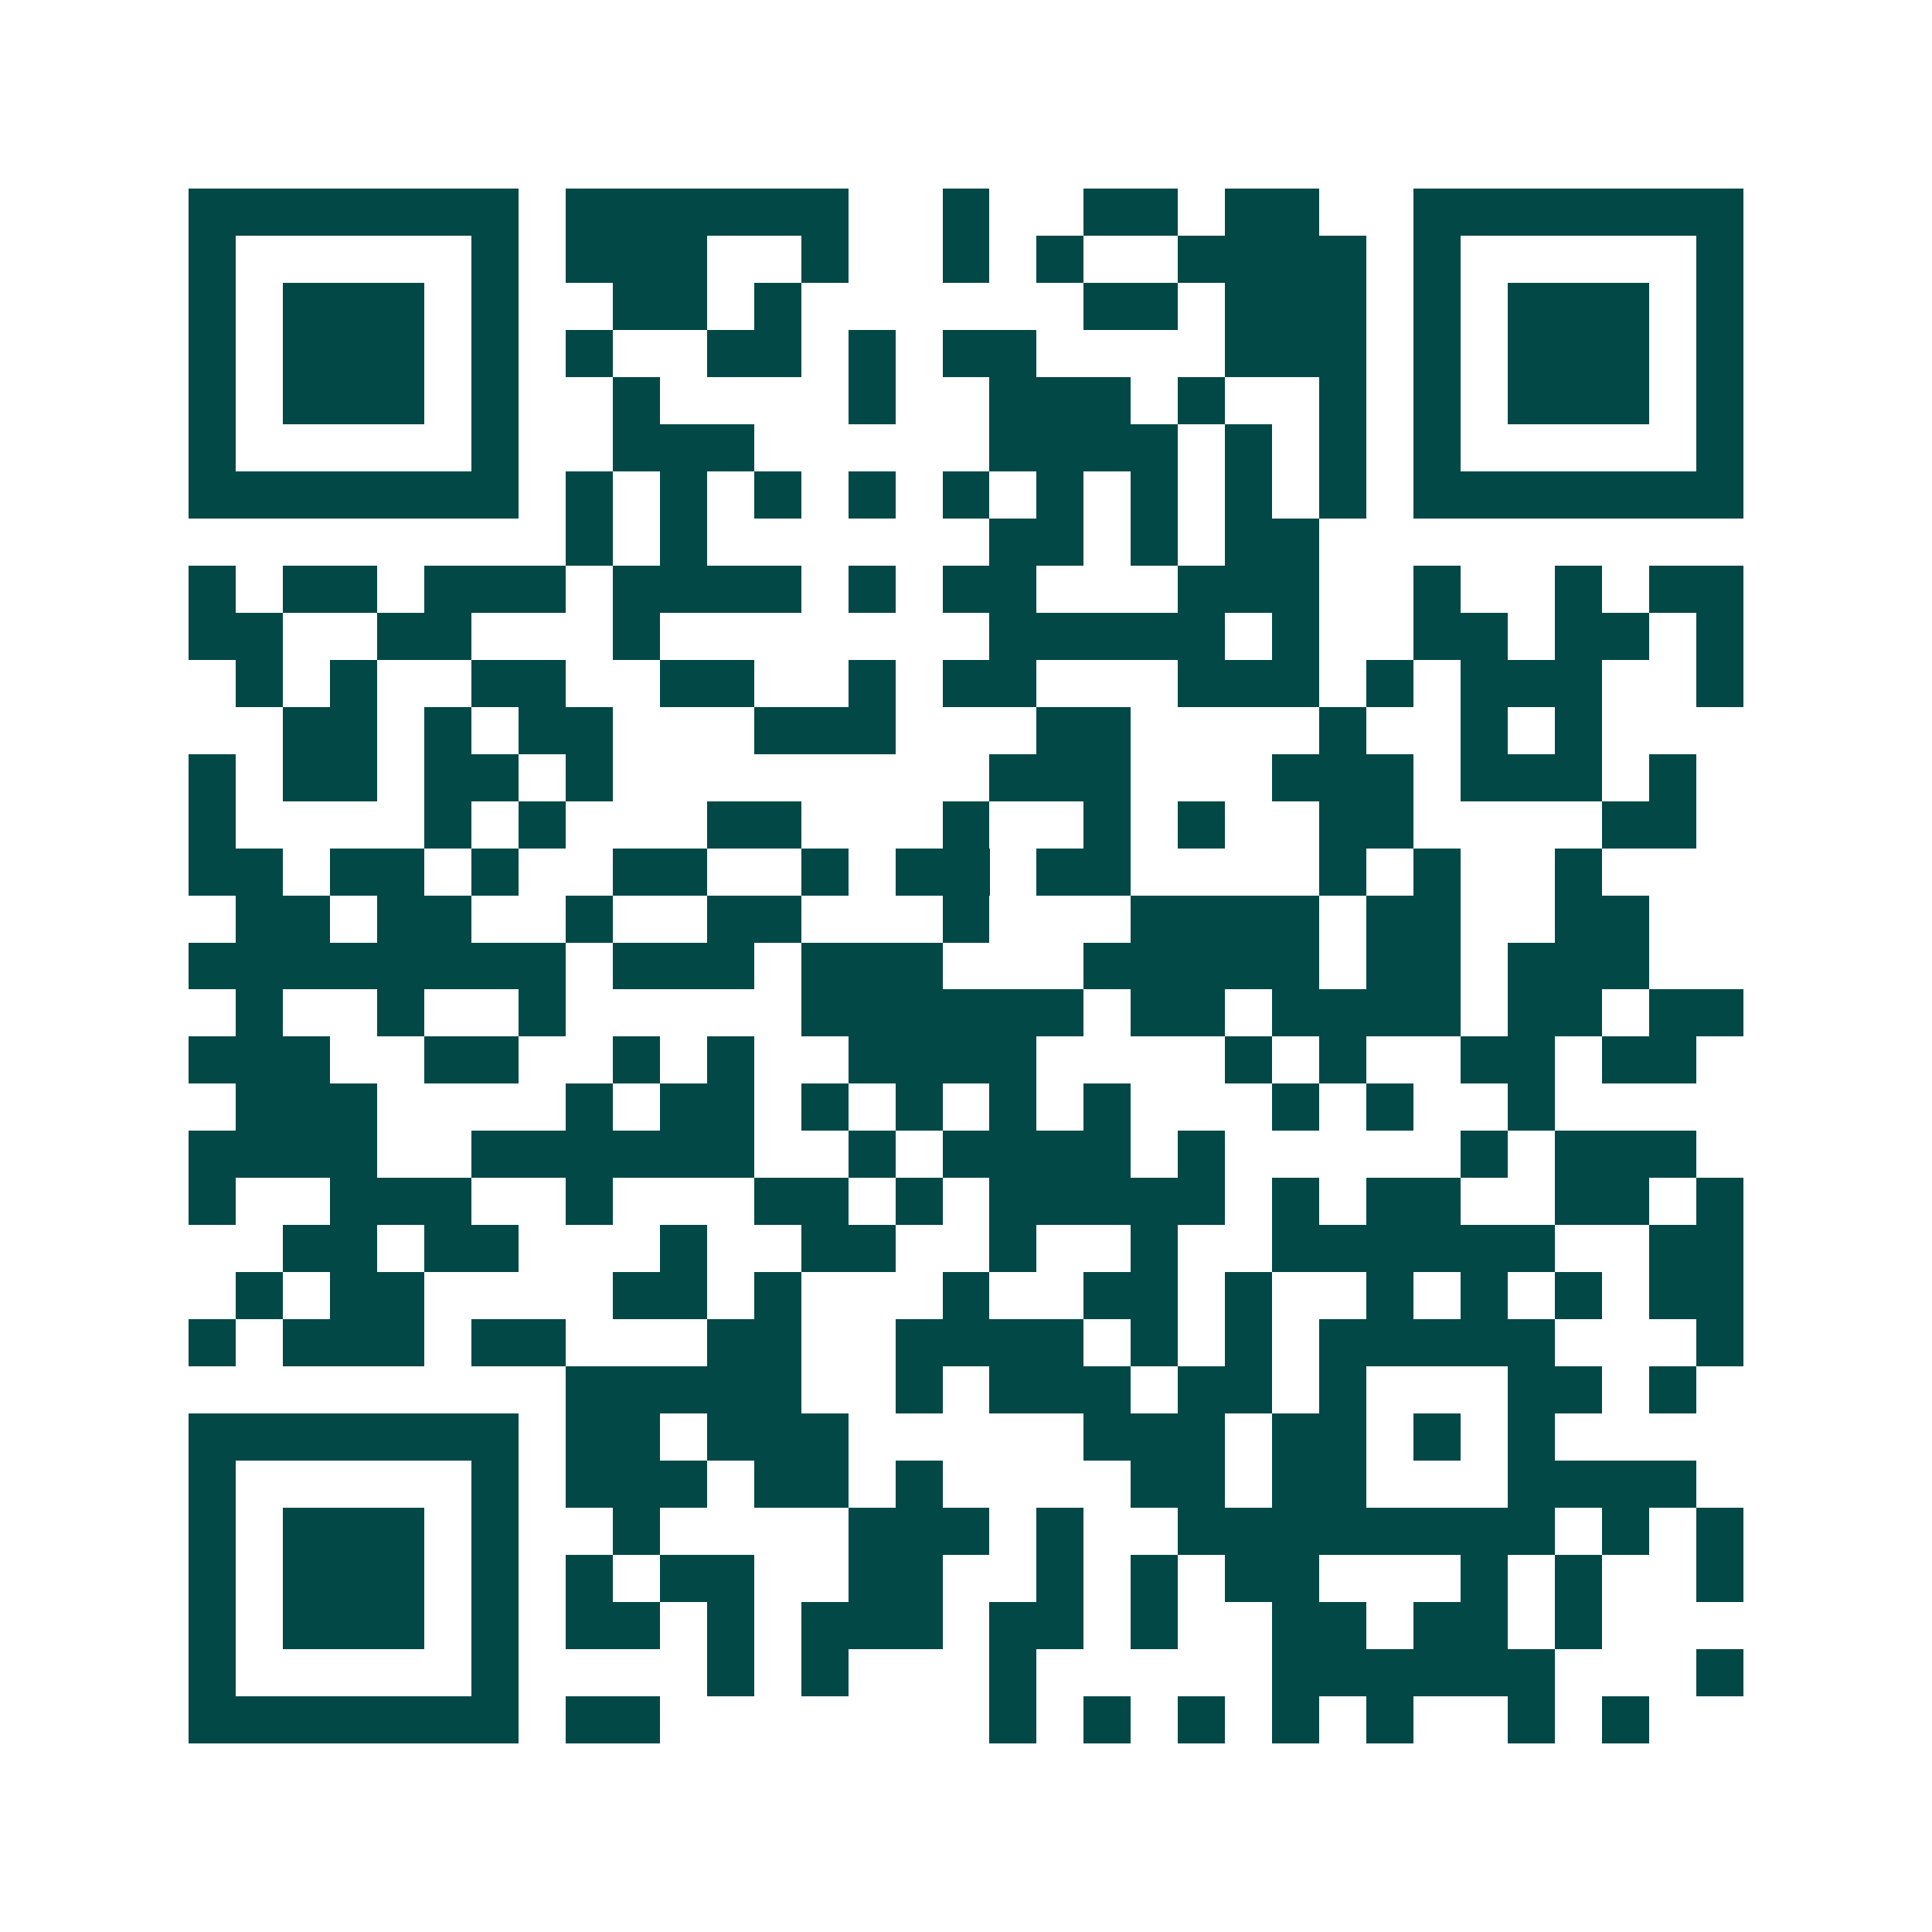 <svg xmlns="http://www.w3.org/2000/svg" width="200" height="200" viewBox="0 0 41 41" shape-rendering="crispEdges"><path fill="#ffffff" d="M0 0h41v41H0z"/><path stroke="#014847" d="M4 4.5h7m1 0h6m2 0h1m2 0h2m1 0h2m2 0h7M4 5.5h1m5 0h1m1 0h3m2 0h1m2 0h1m1 0h1m2 0h4m1 0h1m5 0h1M4 6.5h1m1 0h3m1 0h1m2 0h2m1 0h1m6 0h2m1 0h3m1 0h1m1 0h3m1 0h1M4 7.5h1m1 0h3m1 0h1m1 0h1m2 0h2m1 0h1m1 0h2m4 0h3m1 0h1m1 0h3m1 0h1M4 8.5h1m1 0h3m1 0h1m2 0h1m4 0h1m2 0h3m1 0h1m2 0h1m1 0h1m1 0h3m1 0h1M4 9.5h1m5 0h1m2 0h3m5 0h4m1 0h1m1 0h1m1 0h1m5 0h1M4 10.5h7m1 0h1m1 0h1m1 0h1m1 0h1m1 0h1m1 0h1m1 0h1m1 0h1m1 0h1m1 0h7M12 11.5h1m1 0h1m6 0h2m1 0h1m1 0h2M4 12.5h1m1 0h2m1 0h3m1 0h4m1 0h1m1 0h2m3 0h3m2 0h1m2 0h1m1 0h2M4 13.5h2m2 0h2m3 0h1m7 0h5m1 0h1m2 0h2m1 0h2m1 0h1M5 14.5h1m1 0h1m2 0h2m2 0h2m2 0h1m1 0h2m3 0h3m1 0h1m1 0h3m2 0h1M6 15.5h2m1 0h1m1 0h2m3 0h3m3 0h2m4 0h1m2 0h1m1 0h1M4 16.5h1m1 0h2m1 0h2m1 0h1m8 0h3m3 0h3m1 0h3m1 0h1M4 17.5h1m4 0h1m1 0h1m3 0h2m3 0h1m2 0h1m1 0h1m2 0h2m4 0h2M4 18.5h2m1 0h2m1 0h1m2 0h2m2 0h1m1 0h2m1 0h2m4 0h1m1 0h1m2 0h1M5 19.5h2m1 0h2m2 0h1m2 0h2m3 0h1m3 0h4m1 0h2m2 0h2M4 20.5h8m1 0h3m1 0h3m3 0h5m1 0h2m1 0h3M5 21.5h1m2 0h1m2 0h1m5 0h6m1 0h2m1 0h4m1 0h2m1 0h2M4 22.5h3m2 0h2m2 0h1m1 0h1m2 0h4m4 0h1m1 0h1m2 0h2m1 0h2M5 23.5h3m4 0h1m1 0h2m1 0h1m1 0h1m1 0h1m1 0h1m3 0h1m1 0h1m2 0h1M4 24.5h4m2 0h6m2 0h1m1 0h4m1 0h1m5 0h1m1 0h3M4 25.5h1m2 0h3m2 0h1m3 0h2m1 0h1m1 0h5m1 0h1m1 0h2m2 0h2m1 0h1M6 26.5h2m1 0h2m3 0h1m2 0h2m2 0h1m2 0h1m2 0h6m2 0h2M5 27.5h1m1 0h2m4 0h2m1 0h1m3 0h1m2 0h2m1 0h1m2 0h1m1 0h1m1 0h1m1 0h2M4 28.5h1m1 0h3m1 0h2m3 0h2m2 0h4m1 0h1m1 0h1m1 0h5m3 0h1M12 29.5h5m2 0h1m1 0h3m1 0h2m1 0h1m3 0h2m1 0h1M4 30.5h7m1 0h2m1 0h3m5 0h3m1 0h2m1 0h1m1 0h1M4 31.5h1m5 0h1m1 0h3m1 0h2m1 0h1m4 0h2m1 0h2m3 0h4M4 32.5h1m1 0h3m1 0h1m2 0h1m4 0h3m1 0h1m2 0h8m1 0h1m1 0h1M4 33.5h1m1 0h3m1 0h1m1 0h1m1 0h2m2 0h2m2 0h1m1 0h1m1 0h2m3 0h1m1 0h1m2 0h1M4 34.5h1m1 0h3m1 0h1m1 0h2m1 0h1m1 0h3m1 0h2m1 0h1m2 0h2m1 0h2m1 0h1M4 35.5h1m5 0h1m4 0h1m1 0h1m3 0h1m5 0h6m3 0h1M4 36.5h7m1 0h2m7 0h1m1 0h1m1 0h1m1 0h1m1 0h1m2 0h1m1 0h1"/></svg>
